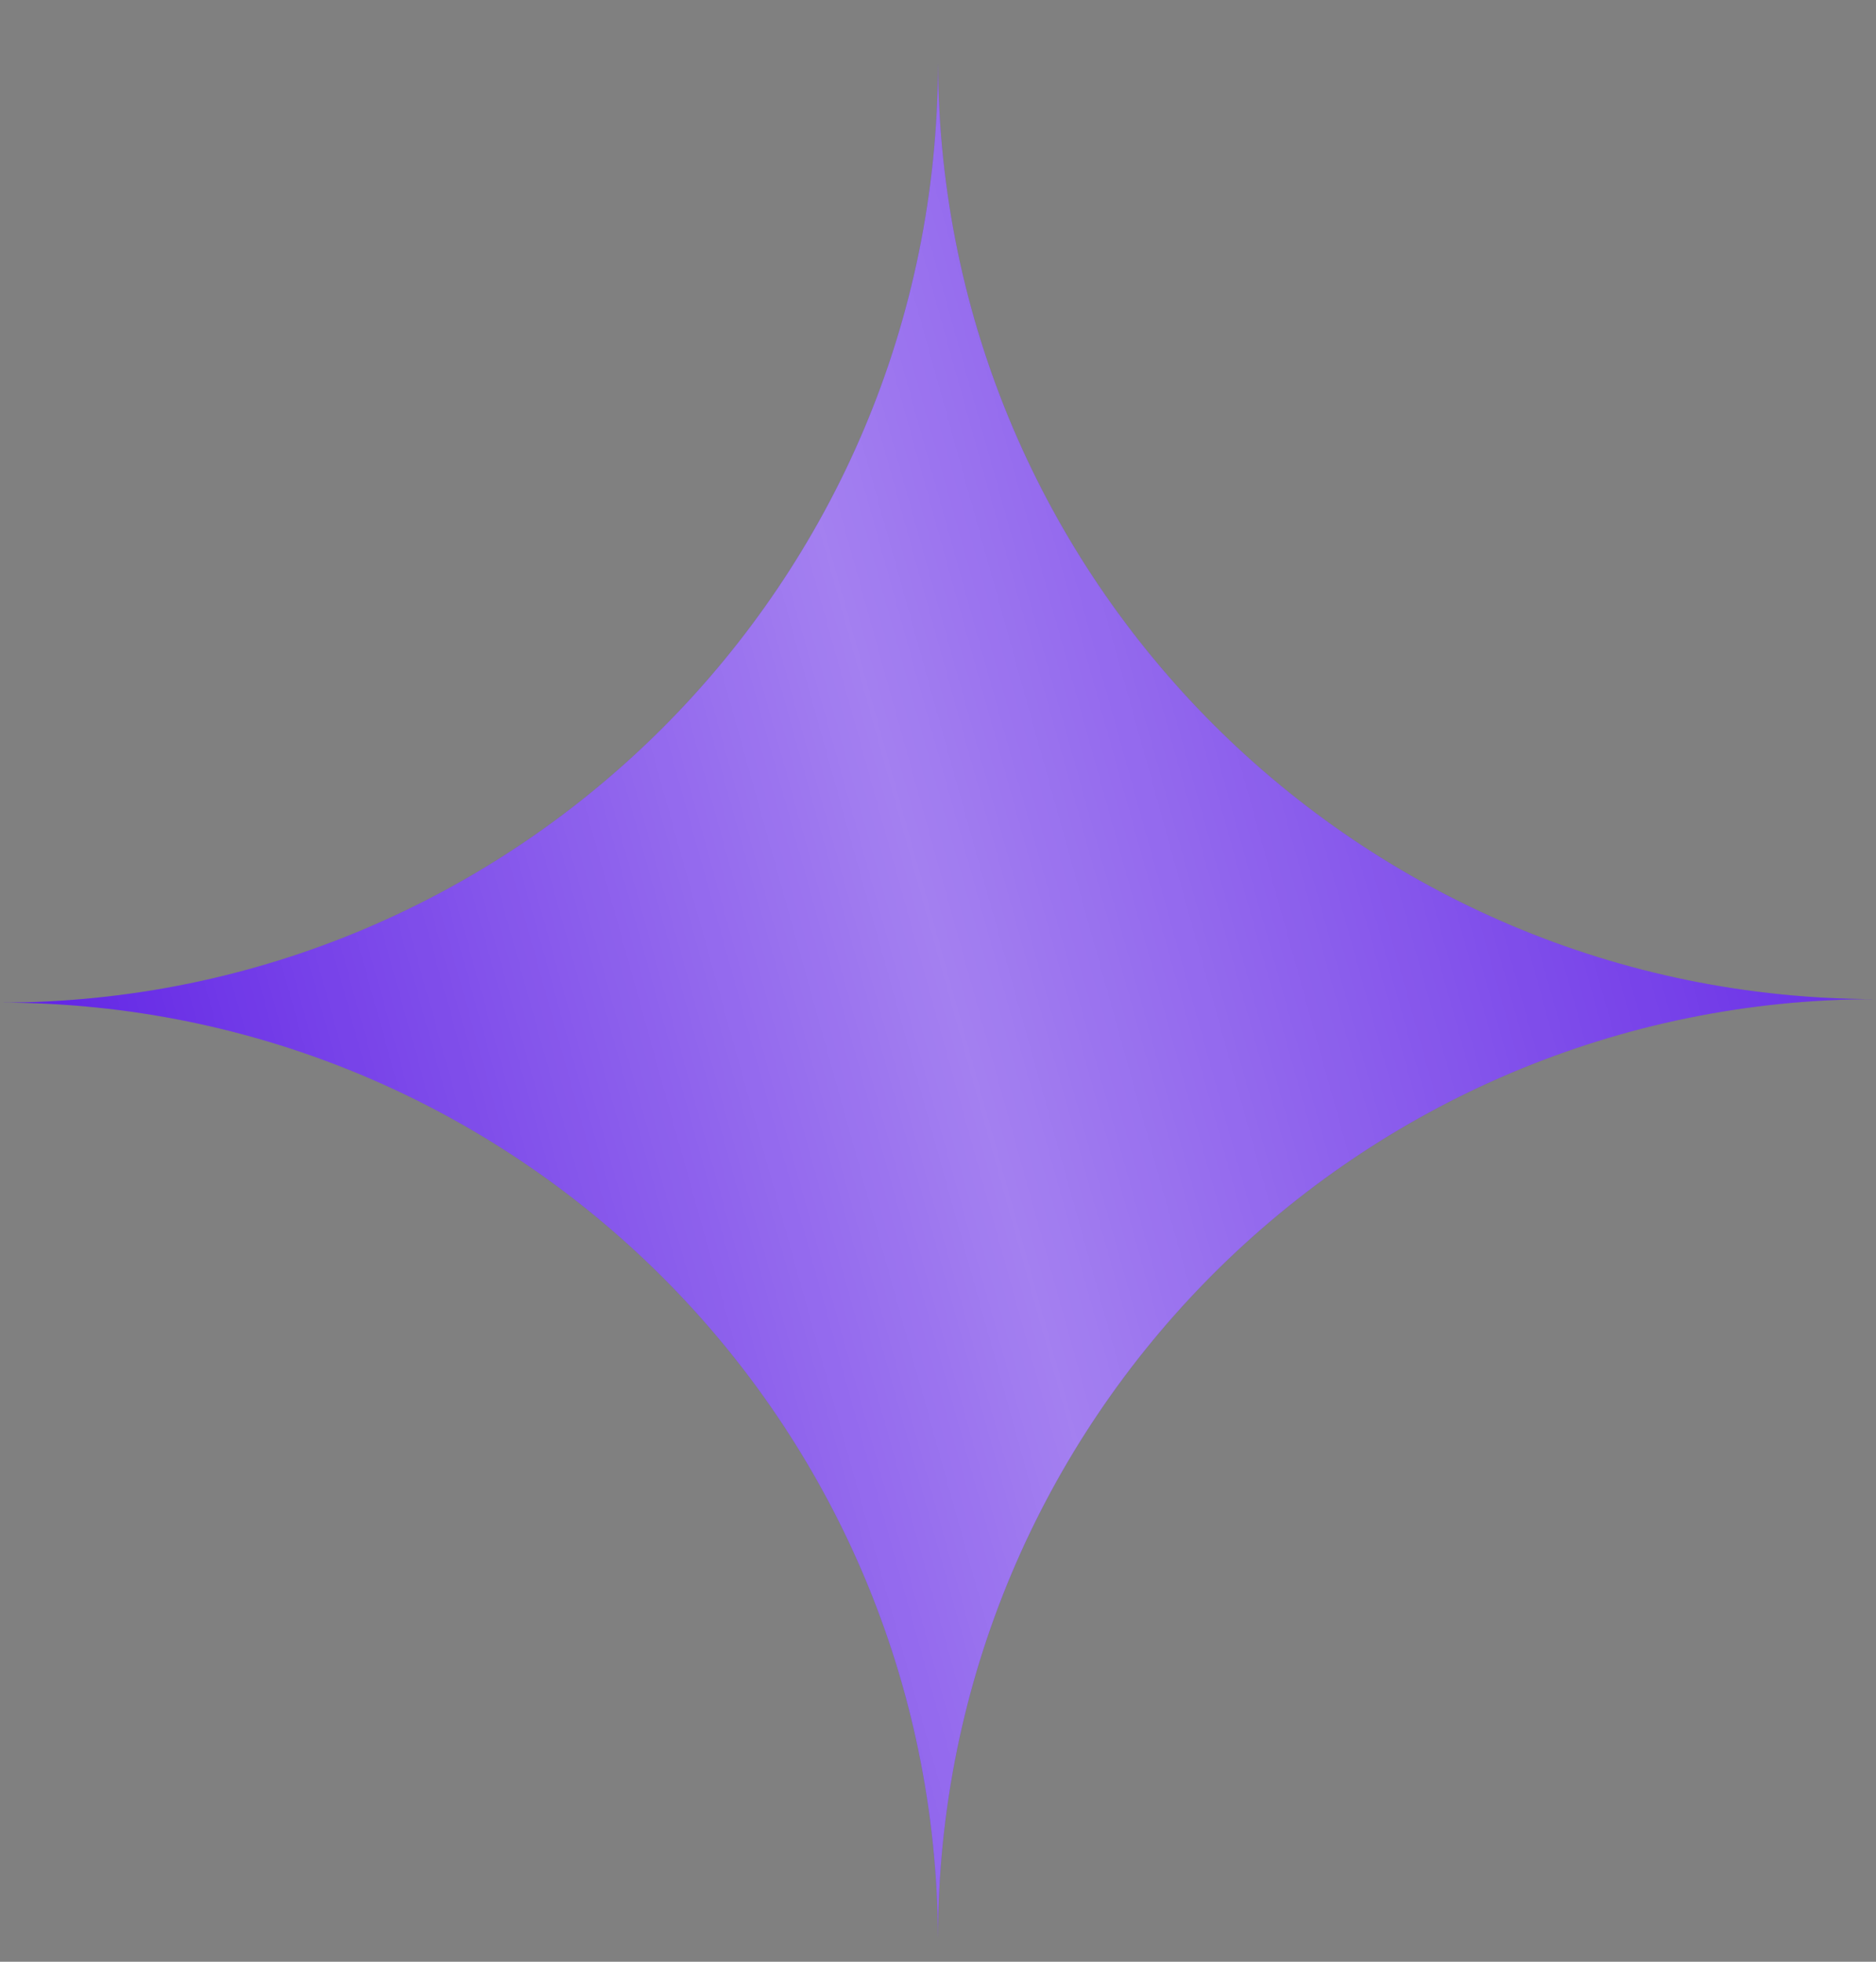 <?xml version="1.0" encoding="UTF-8"?> <svg xmlns="http://www.w3.org/2000/svg" width="22" height="23" viewBox="0 0 22 23" fill="none"><rect x="0" y="0" width="22" height="23" fill="#808080" stroke="none"/><path fill-rule="evenodd" clip-rule="evenodd" d="M11 22.734C10.978 16.667 6.062 11.755 0 11.755C6.075 11.755 11 6.821 11 0.734C11.022 6.802 15.938 11.714 22 11.714C15.925 11.714 11 16.648 11 22.734Z" fill="#5918E4"></path><path fill-rule="evenodd" clip-rule="evenodd" d="M11 22.734C10.978 16.667 6.062 11.755 0 11.755C6.075 11.755 11 6.821 11 0.734C11.022 6.802 15.938 11.714 22 11.714C15.925 11.714 11 16.648 11 22.734Z" fill="url(#paint0_linear_2001_76)" fill-opacity="0.45"></path><defs><linearGradient id="paint0_linear_2001_76" x1="19.944" y1="-7.266" x2="-4.537" y2="-0.45" gradientUnits="userSpaceOnUse"><stop offset="0.007" stop-color="white" stop-opacity="0"></stop><stop offset="0.533" stop-color="white"></stop><stop offset="1" stop-color="white" stop-opacity="0"></stop></linearGradient></defs></svg> 
